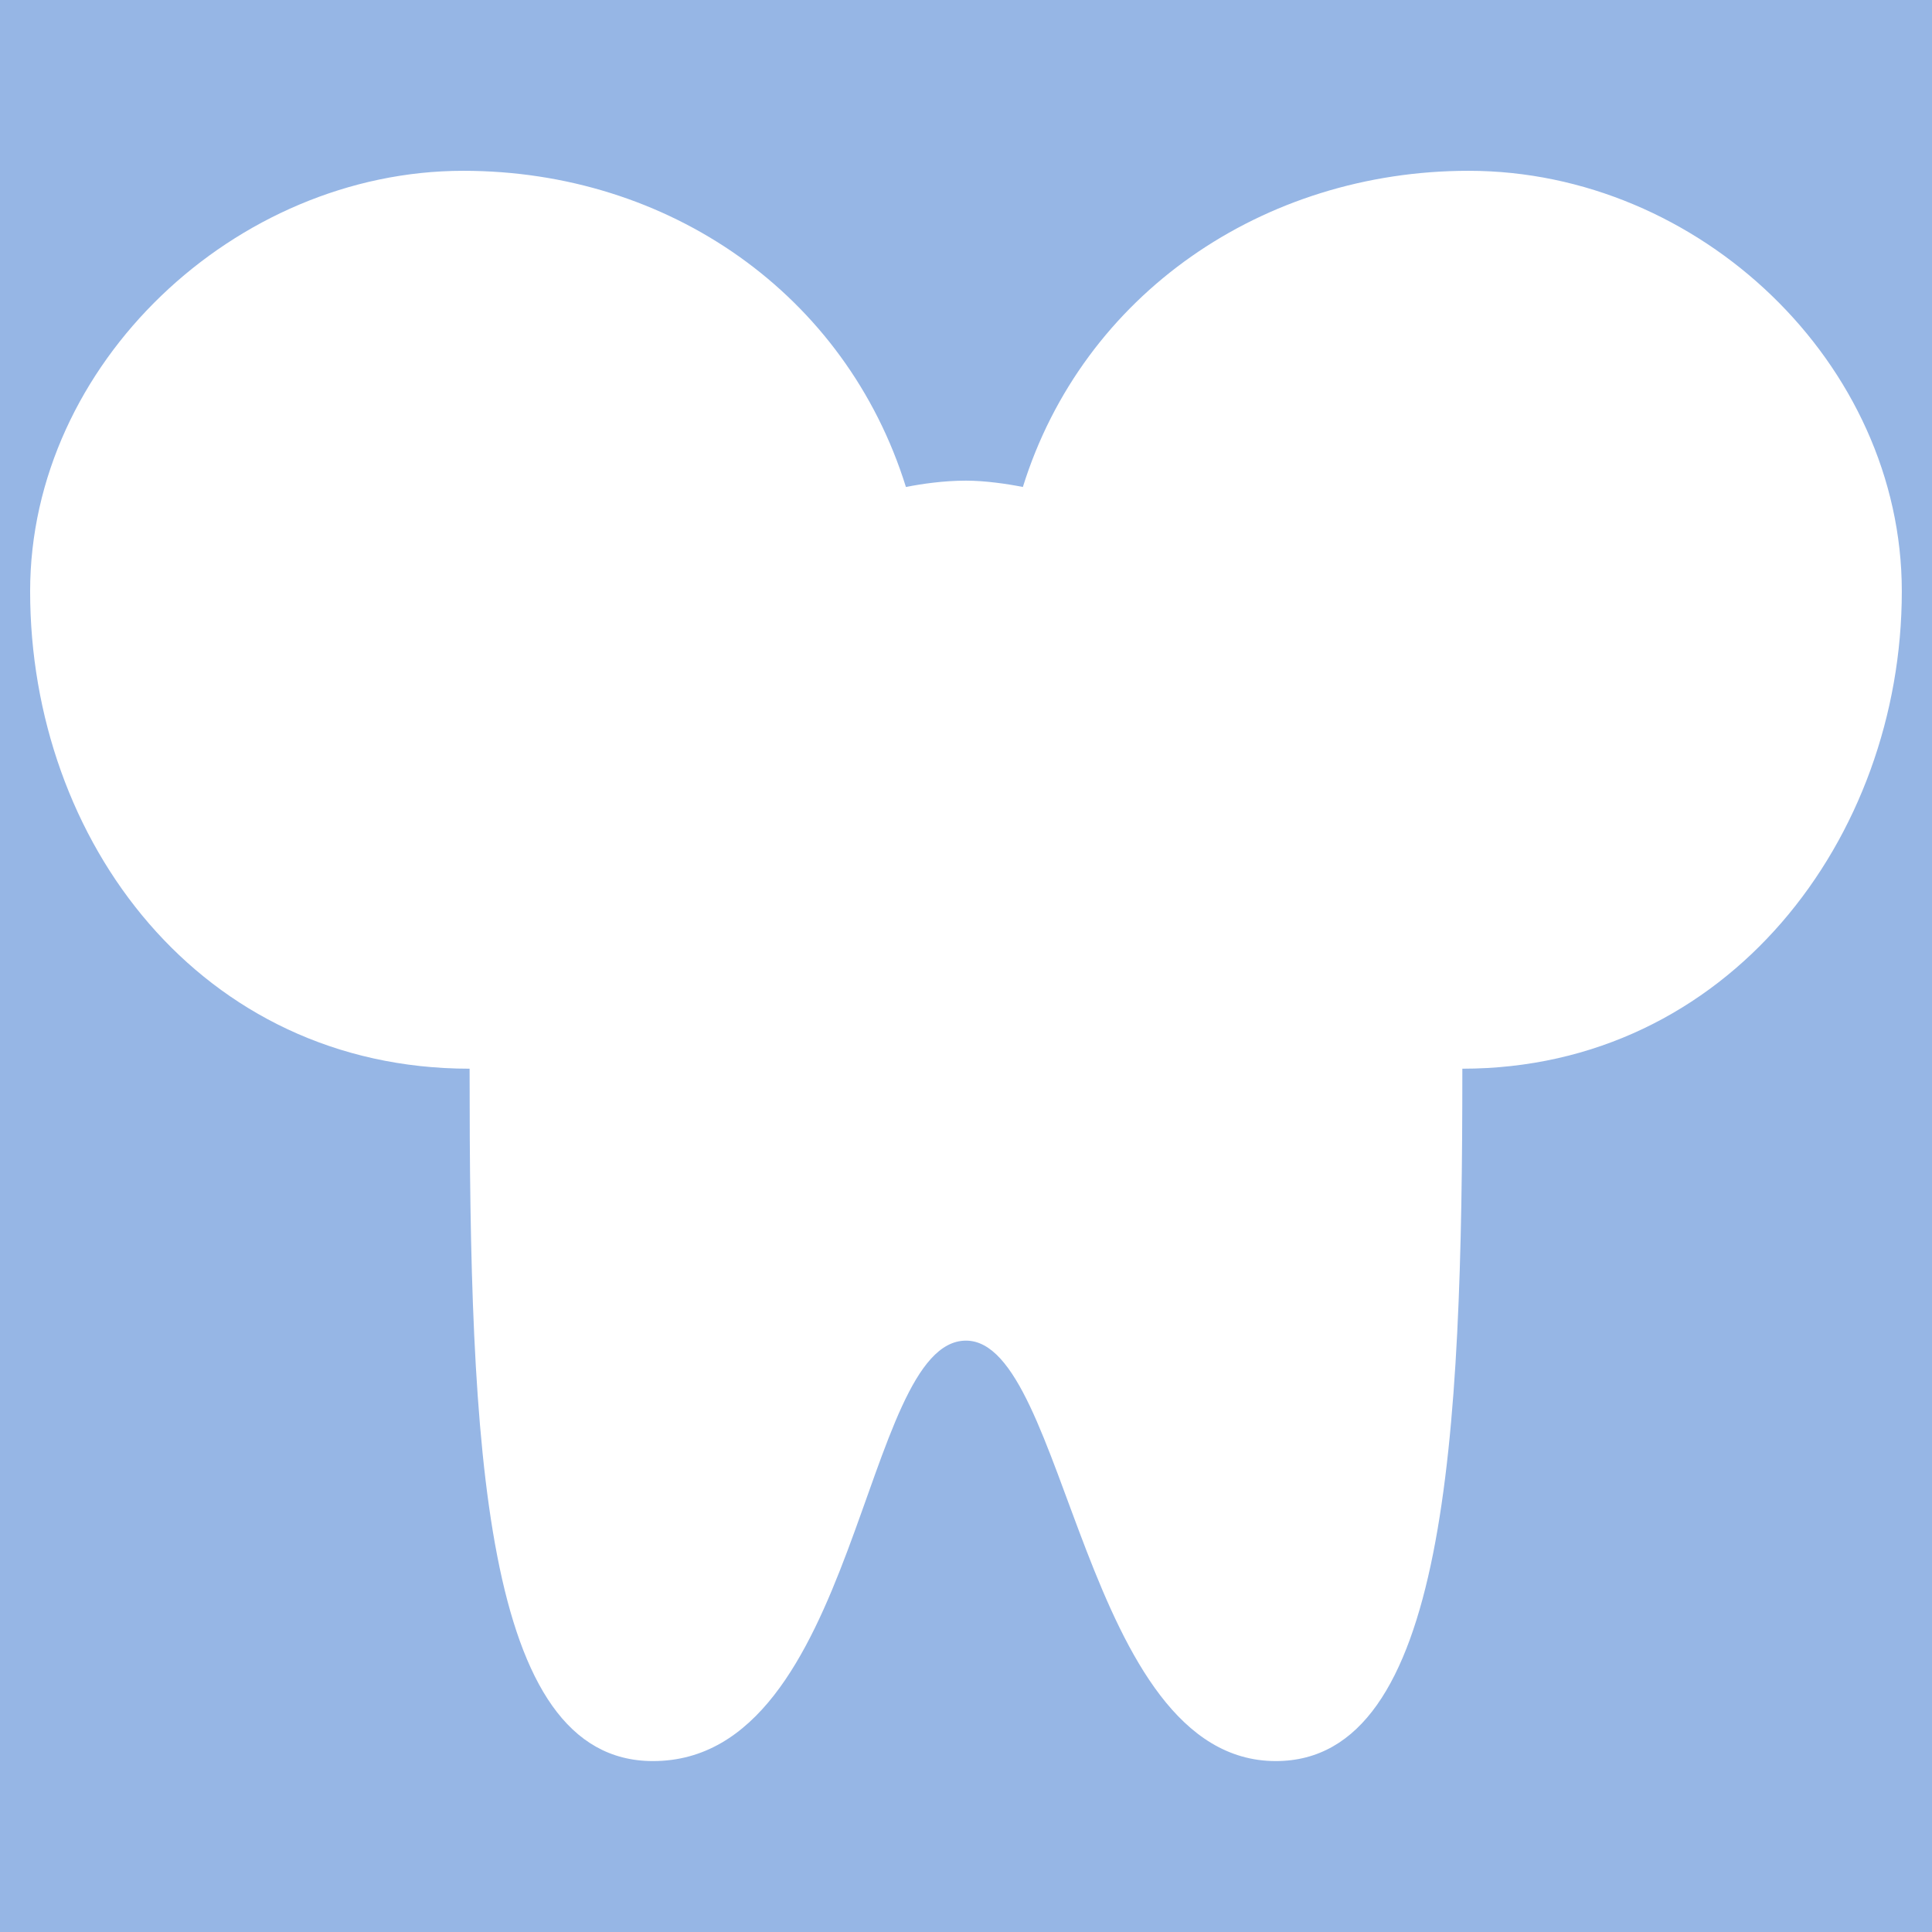 <?xml version="1.0" encoding="utf-8"?>
<!-- Generator: Adobe Illustrator 16.0.0, SVG Export Plug-In . SVG Version: 6.00 Build 0)  -->
<!DOCTYPE svg PUBLIC "-//W3C//DTD SVG 1.1//EN" "http://www.w3.org/Graphics/SVG/1.1/DTD/svg11.dtd">
<svg version="1.1" id="Layer_1" xmlns="http://www.w3.org/2000/svg" xmlns:xlink="http://www.w3.org/1999/xlink" x="0px" y="0px"
	 width="32px" height="32px" viewBox="0 0 32 32" enable-background="new 0 0 32 32" xml:space="preserve">
<rect fill="#96B6E5" width="32" height="32"/>
<path fill="#FFFFFF" d="M21.131,29.169c-3.193,0-3.455-6.964-5.131-6.964c-1.728,0-1.78,6.964-5.185,6.964
	c-2.828,0-3.037-5.236-3.037-11.468c-4.451,0-7.279-3.77-7.279-7.907c0-3.771,3.404-6.965,7.174-6.965
	c3.404,0,6.336,2.042,7.332,5.237C15.267,8.014,15.633,7.961,16,7.961c0.314,0,0.682,0.053,0.942,0.105
	c0.995-3.194,3.979-5.237,7.384-5.237c3.823,0,7.174,3.194,7.174,6.965c0,4.084-2.88,7.907-7.279,7.907
	C24.221,23.827,23.959,29.169,21.131,29.169"/>
</svg>
